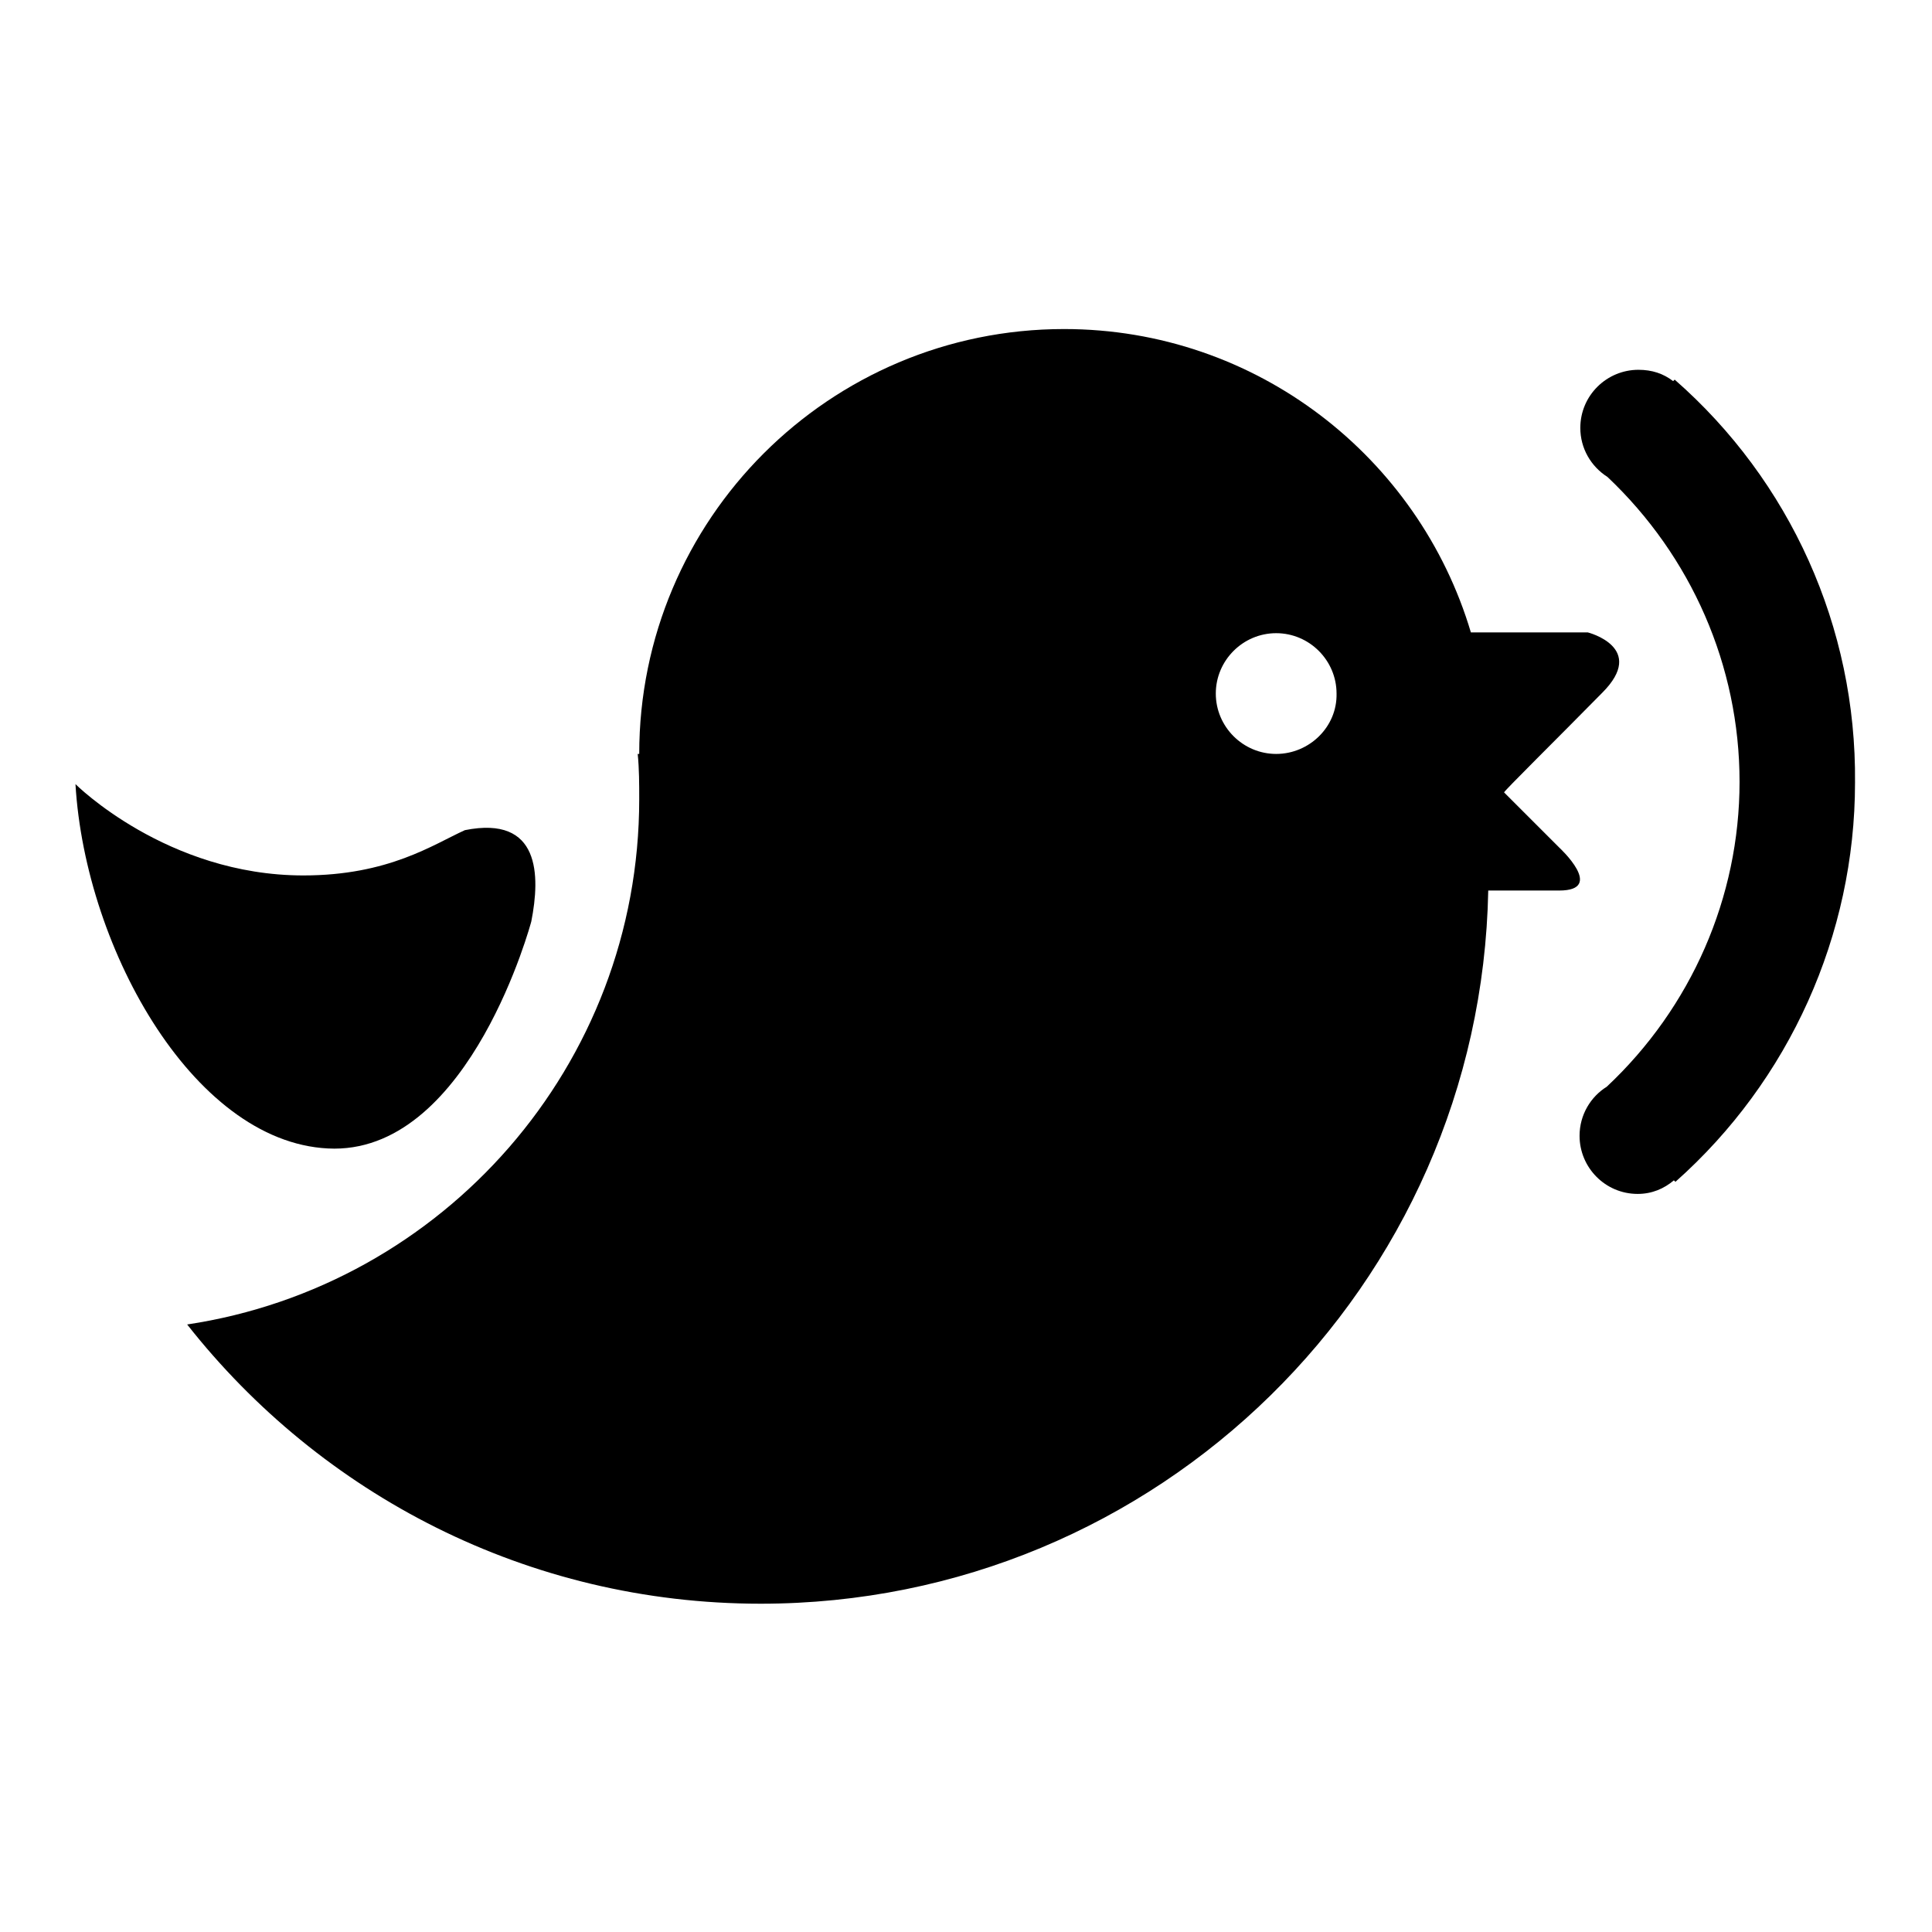 <?xml version="1.0" encoding="utf-8"?>
<!-- Svg Vector Icons : http://www.onlinewebfonts.com/icon -->
<!DOCTYPE svg PUBLIC "-//W3C//DTD SVG 1.1//EN" "http://www.w3.org/Graphics/SVG/1.1/DTD/svg11.dtd">
<svg version="1.1" xmlns="http://www.w3.org/2000/svg" xmlns:xlink="http://www.w3.org/1999/xlink" x="0px" y="0px" viewBox="0 0 256 256" enable-background="new 0 0 256 256" xml:space="preserve">
<g><g><path fill="#000000" d="M212.3,91.8c6-6-1.9-8-1.9-8h-15.5c-6.9-23.2-28.4-40.2-53.9-40.2c-31.1,0-56.3,25.2-56.3,56.3h-0.2c0.2,2,0.2,4,0.2,6c0,35.3-26,64.5-59.9,69.6c17.7,22.5,45.1,37,76,37c52.6,0,95.4-42.1,96.4-94.5c3.9,0,7.4,0,9.4,0c6.2,0,0-5.7,0-5.7l-7.3-7.3C199.2,104.9,206.3,97.9,212.3,91.8z M169.1,99.9c-4.4,0-8-3.6-8-8c0-4.4,3.6-8,8-8s8,3.6,8,8C177.2,96.3,173.5,99.9,169.1,99.9z"/><path fill="#000000" d="M10,103.9c0,0,12.1,12.1,30.2,12.1c11.3,0,17.2-4.1,21.4-6c10-2,10,6,8.8,12.1c0,0-8,30.1-26.1,30.1C26.1,152.1,11.3,126,10,103.9z"/><path fill="#000000" d="M221.9,50.3l-0.2,0.2c-1.3-1-2.8-1.5-4.6-1.5c-4.2,0-7.7,3.4-7.7,7.7c0,2.7,1.4,5.1,3.6,6.5c11.1,10.5,17.5,25,17.5,40.4c0,15.3-6.4,29.9-17.6,40.4c-2.1,1.3-3.6,3.7-3.6,6.5c0,4.2,3.4,7.7,7.7,7.7c1.9,0,3.5-0.7,4.8-1.8l0.2,0.2c15.1-13.4,23.8-32.7,23.8-52.9C246,83.1,237.2,63.7,221.9,50.3z"/></g></g>
</svg>